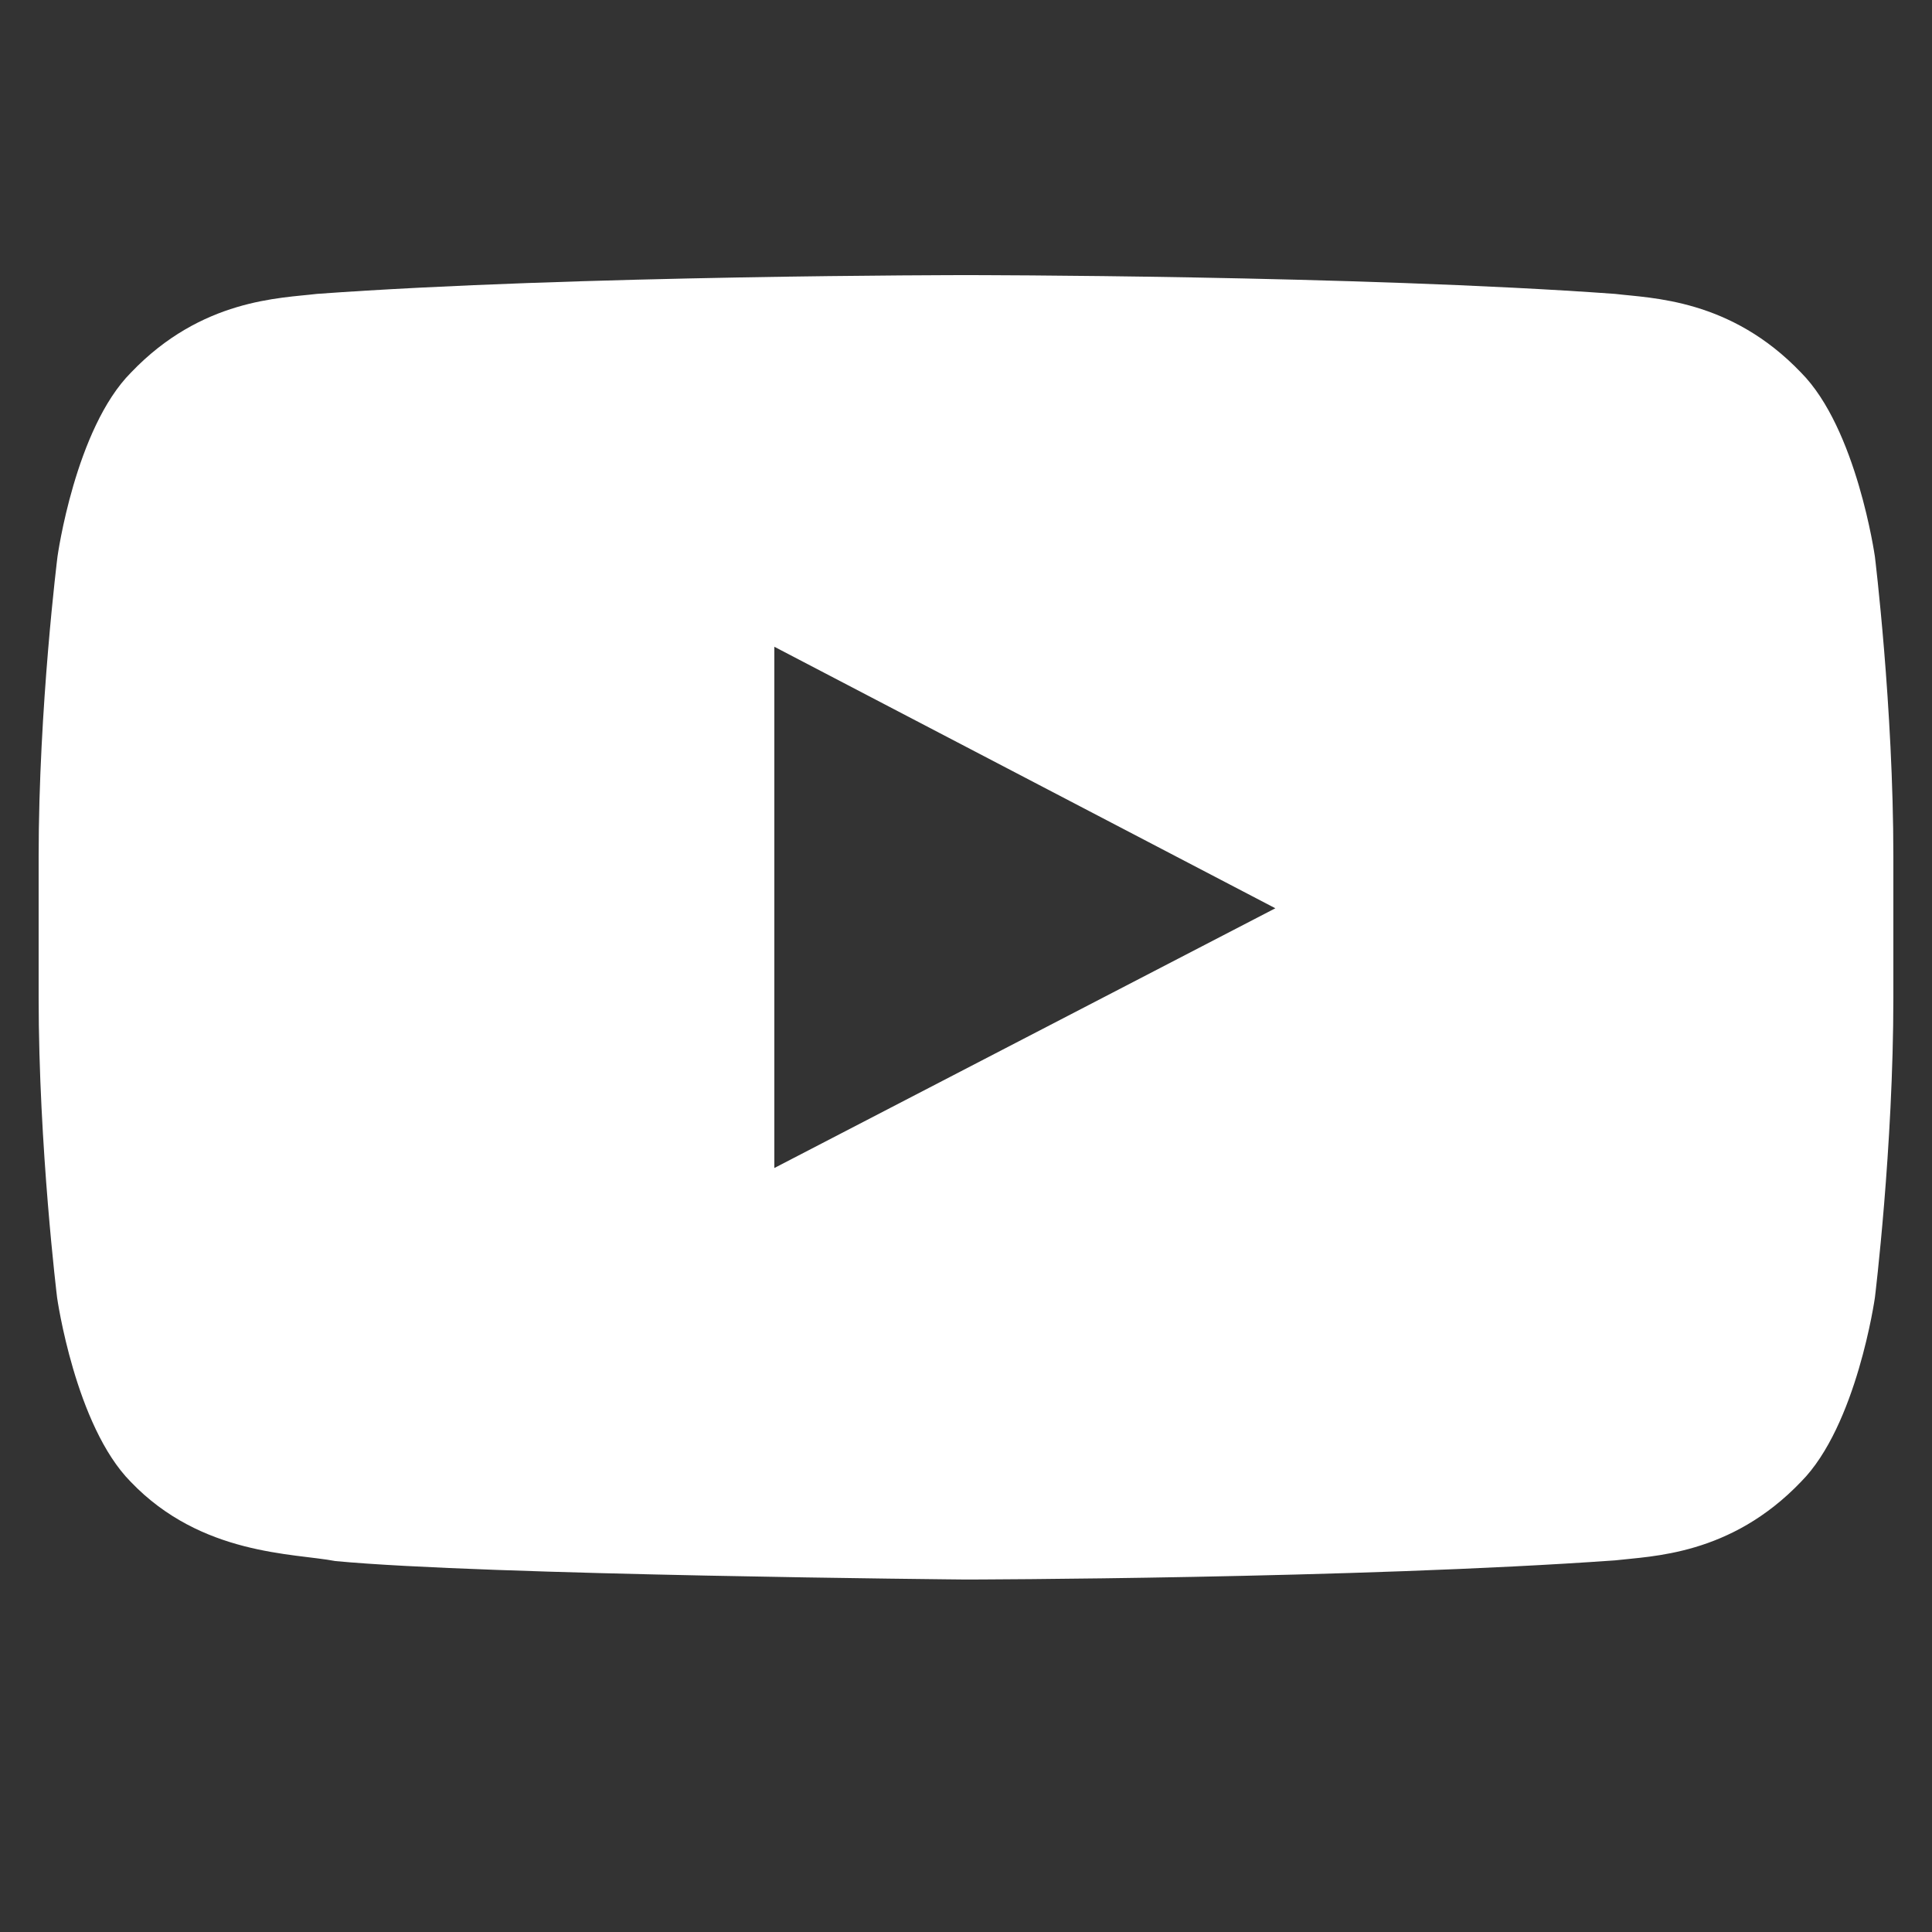 <svg width="25" height="25" viewBox="0 0 25 25" fill="none" xmlns="http://www.w3.org/2000/svg">
<rect x="0" y="0" width="25" height="25" fill="#333333" stroke="none"/>
<g clip-path="url(#clip0_5512_367774)">
<path d="M24.261 7.202C24.261 7.202 24.027 5.547 23.305 4.821C22.391 3.864 21.369 3.86 20.9 3.803C17.544 3.56 12.505 3.56 12.505 3.56H12.495C12.495 3.56 7.456 3.56 4.1 3.803C3.631 3.86 2.609 3.864 1.695 4.821C0.973 5.547 0.744 7.202 0.744 7.202C0.744 7.202 0.5 9.147 0.5 11.088V12.906C0.5 14.847 0.739 16.792 0.739 16.792C0.739 16.792 0.973 18.447 1.691 19.174C2.605 20.13 3.805 20.097 4.339 20.2C6.261 20.383 12.5 20.439 12.5 20.439C12.5 20.439 17.544 20.43 20.9 20.191C21.369 20.135 22.391 20.13 23.305 19.174C24.027 18.447 24.261 16.792 24.261 16.792C24.261 16.792 24.5 14.852 24.5 12.906V11.088C24.5 9.147 24.261 7.202 24.261 7.202ZM10.02 15.114V8.369L16.503 11.753L10.02 15.114Z" fill="white"/>
</g>
<defs>
<clipPath id="clip0_5512_367774">
<rect width="24" height="24" fill="white" transform="translate(0.5 0.002)"/>
</clipPath>
</defs>
</svg>
